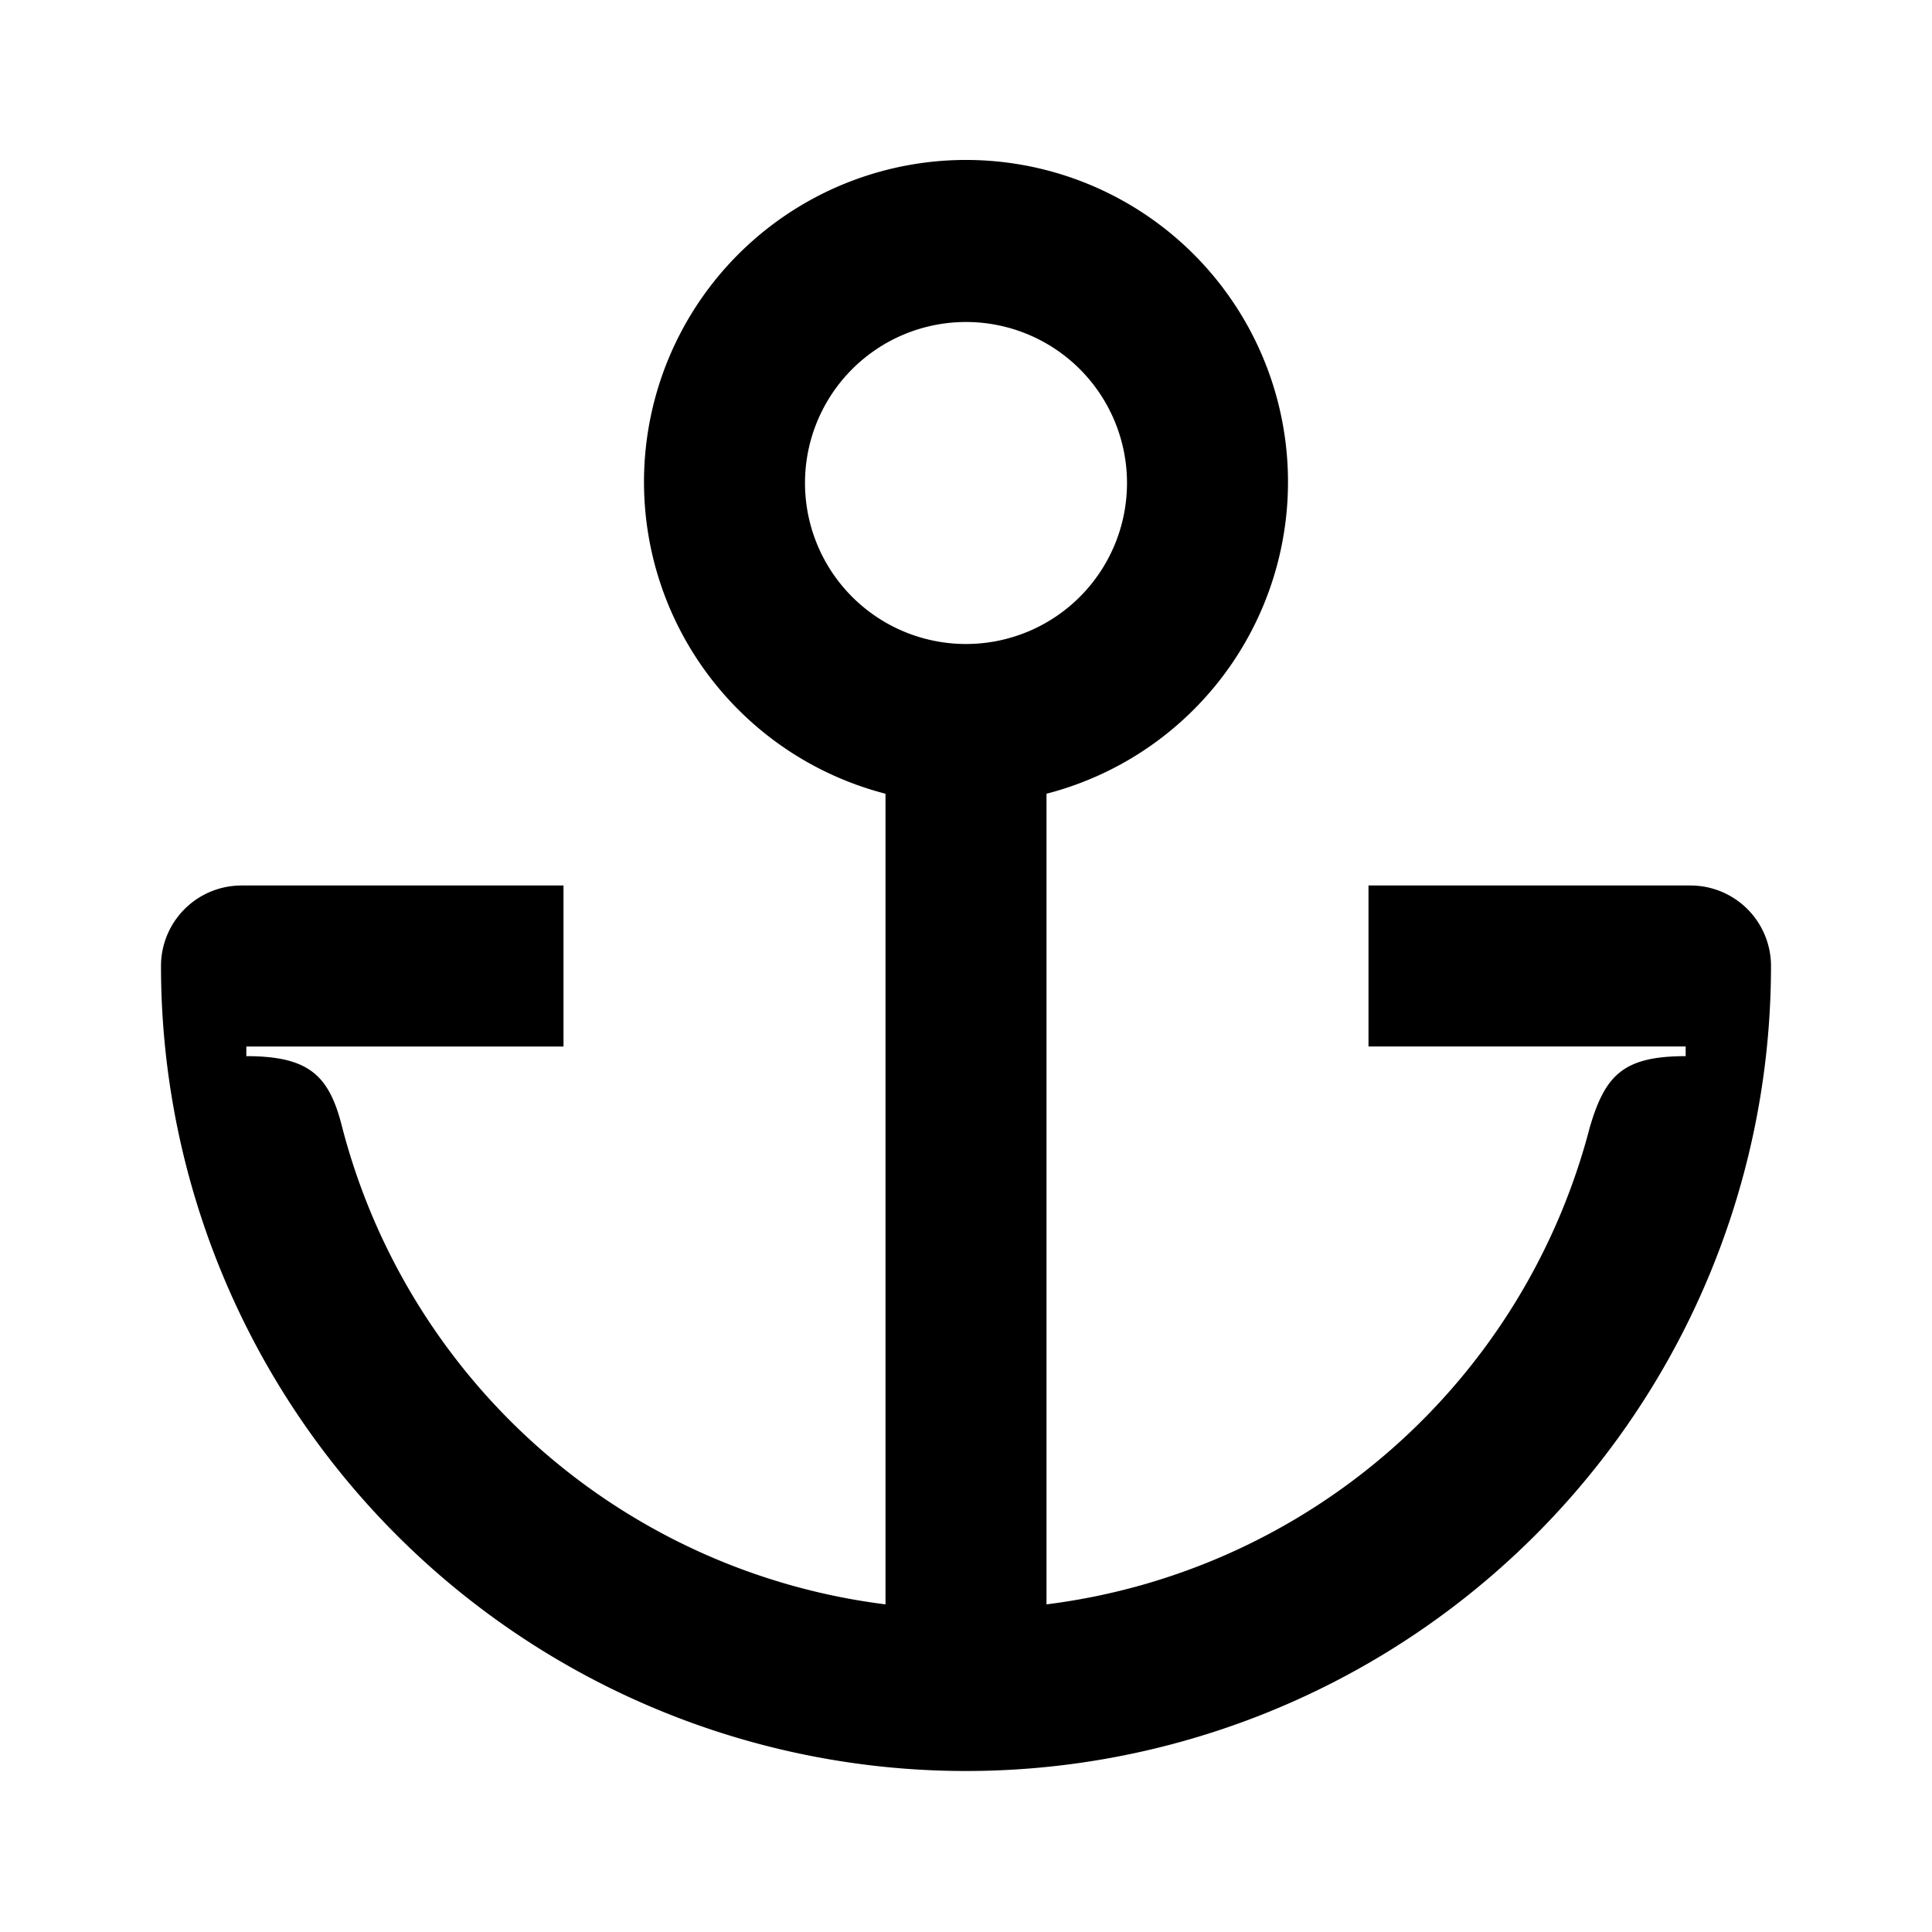 <?xml version="1.0" encoding="UTF-8"?> <svg xmlns="http://www.w3.org/2000/svg" viewBox="0 0 24 24"> <defs> <style>.cls-1{fill:none;}</style> </defs> <g id="Layer_2" data-name="Layer 2"> <g id="Layer_1-2" data-name="Layer 1"> <rect class="cls-1" width="24" height="24"></rect> <rect class="cls-1" width="24" height="24"></rect> <path d="M21,11H17v2h3.94v.12c-.78,0-1,.24-1.19.88A8,8,0,0,1,13,19.93V9.86a4,4,0,1,0-2,0V19.93A8,8,0,0,1,4.25,14c-.16-.64-.41-.88-1.19-.88V13H7V11H3a1,1,0,0,0-1,1,10,10,0,0,0,20,0A1,1,0,0,0,21,11ZM10,6a2,2,0,1,1,2,2A2,2,0,0,1,10,6Z"></path> </g> </g> </svg> 